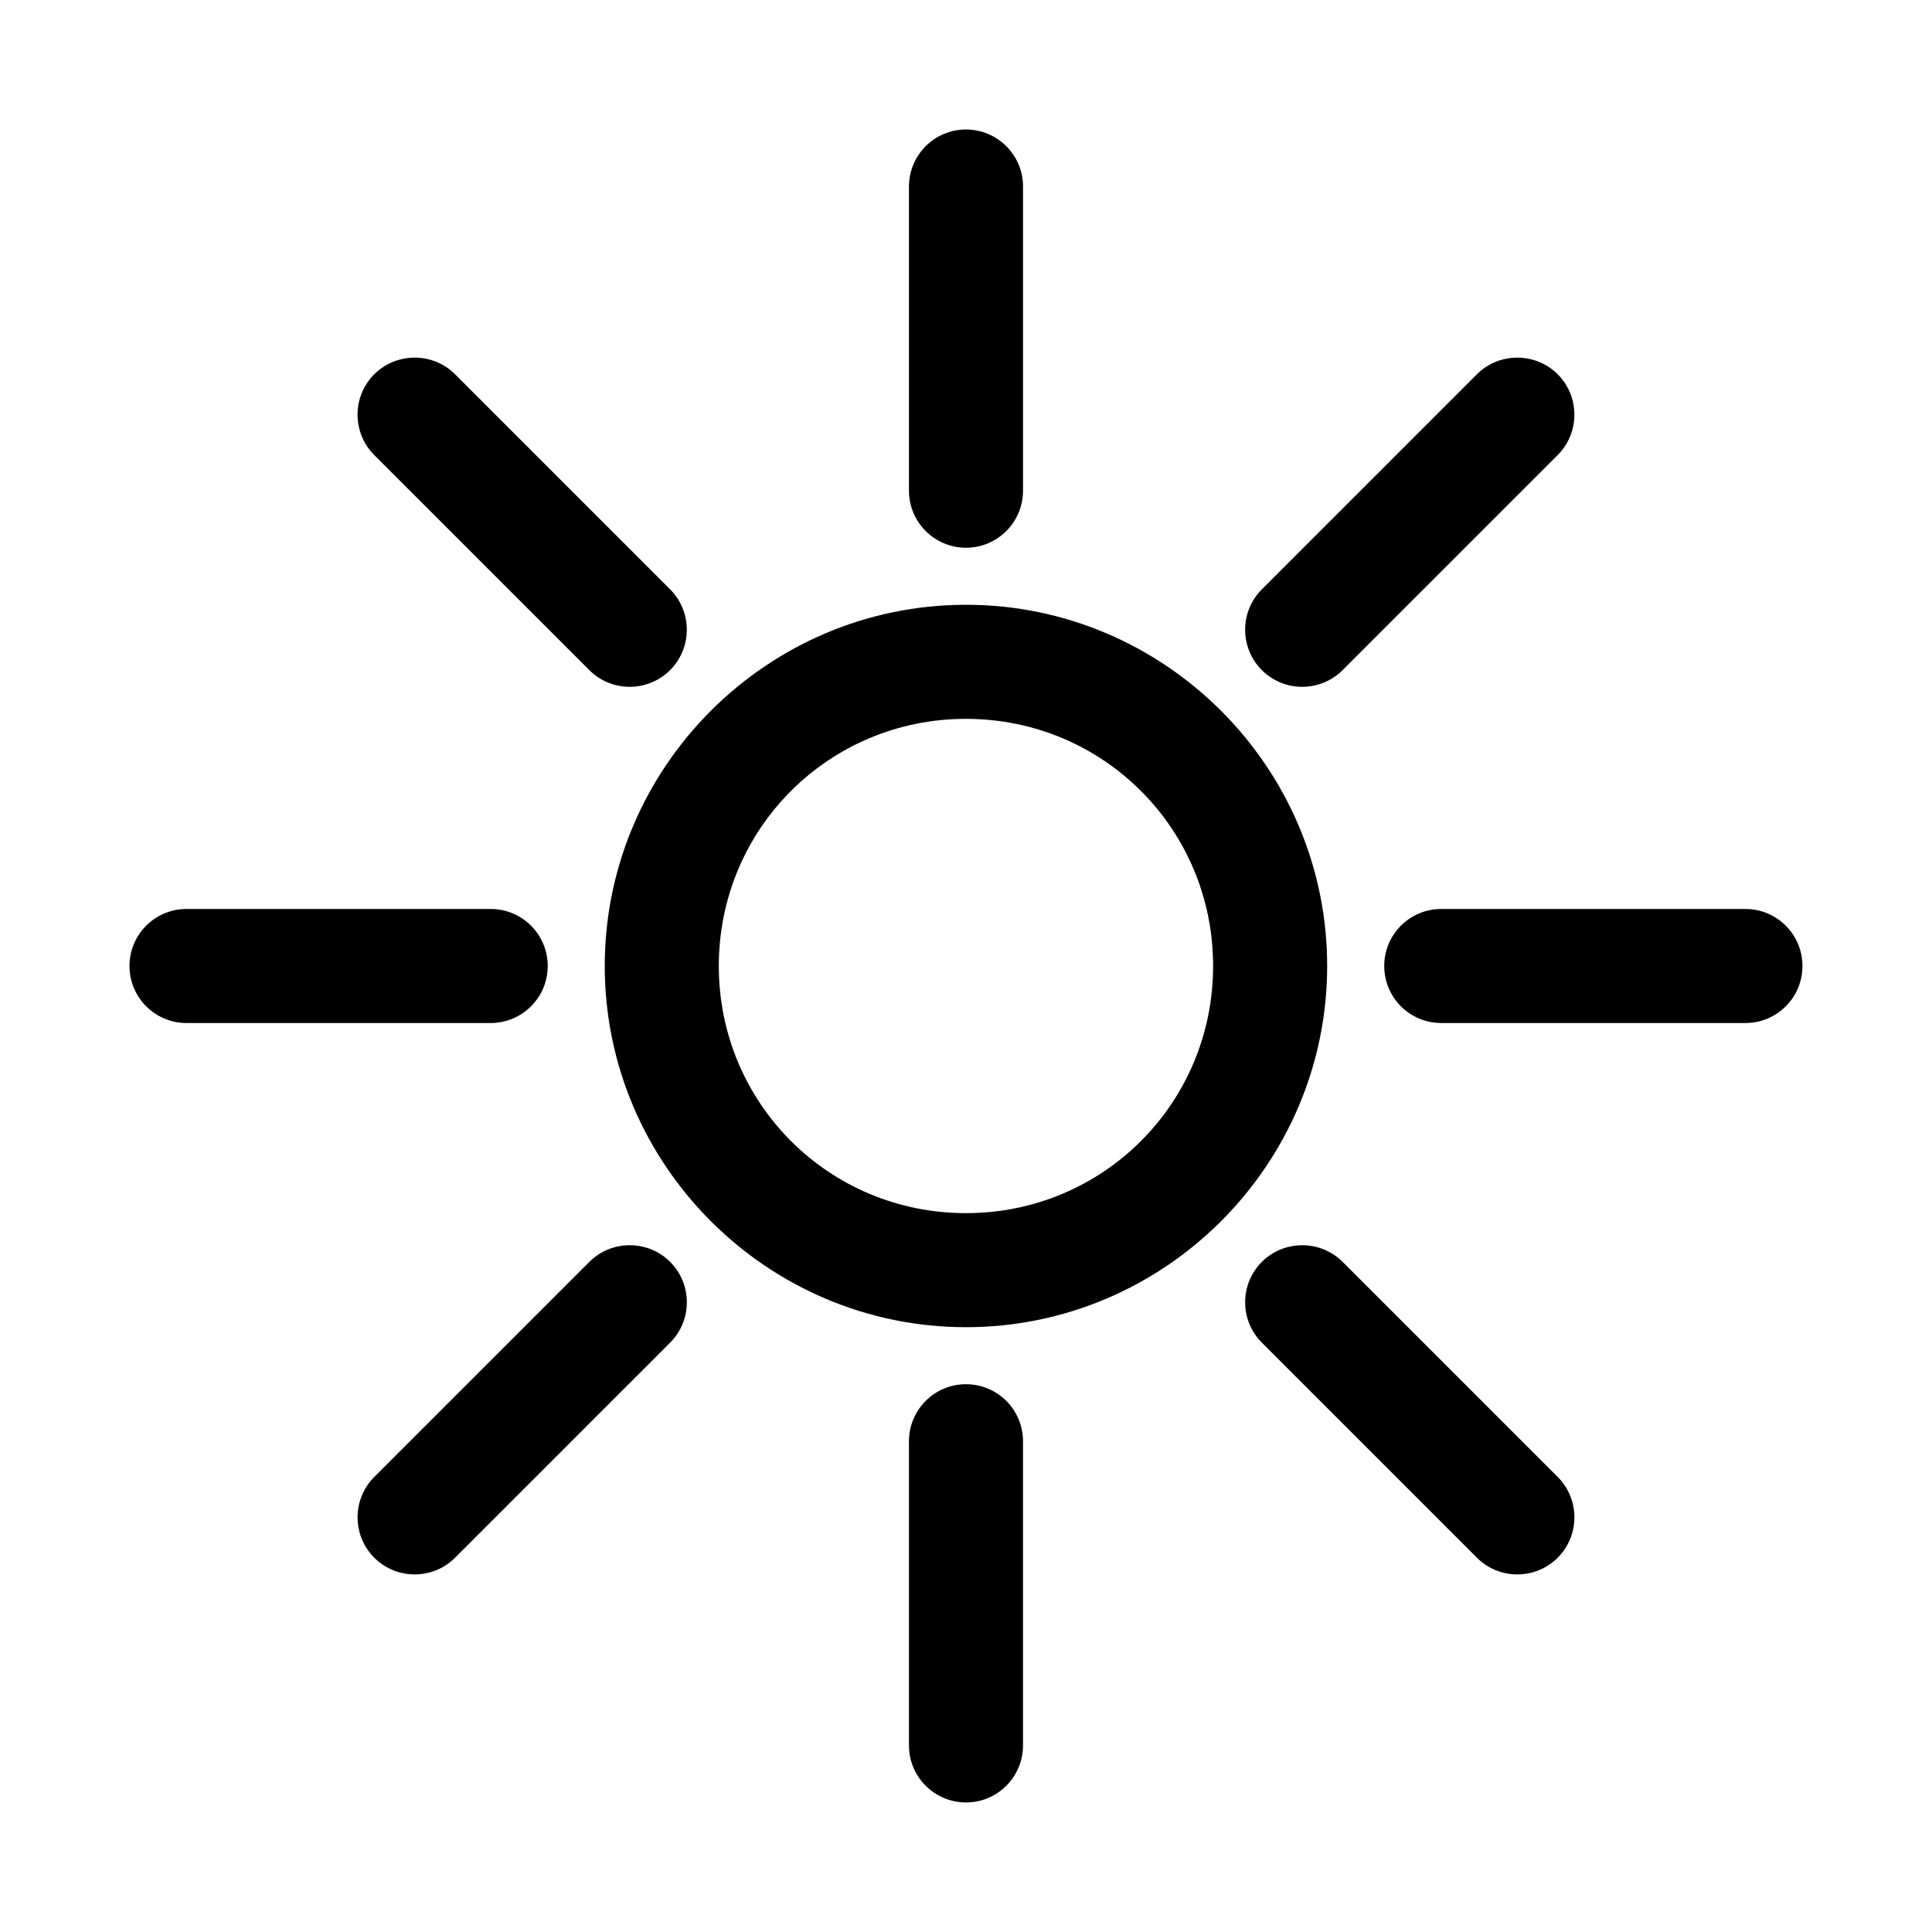 <?xml version="1.0" encoding="UTF-8"?>
<!-- Uploaded to: ICON Repo, www.iconrepo.com, Generator: ICON Repo Mixer Tools -->
<svg fill="#000000" width="800px" height="800px" version="1.1" viewBox="144 144 512 512" xmlns="http://www.w3.org/2000/svg">
 <path d="m400 178.32c-8.348 0-15.113 6.766-15.113 15.113v80.609c0 8.348 6.766 15.113 15.113 15.113s15.113-6.766 15.113-15.113v-80.609c0-8.348-6.766-15.113-15.113-15.113zm-146.11 60.457c-3.867 0-7.754 1.457-10.707 4.41-5.902 5.902-5.902 15.508 0 21.41l56.992 56.992c5.902 5.902 15.508 5.902 21.41 0s5.902-15.508 0-21.41l-56.988-56.996c-2.953-2.953-6.836-4.41-10.707-4.41zm292.21 0c-3.867 0-7.754 1.457-10.707 4.41l-56.992 56.992c-5.902 5.902-5.902 15.508 0 21.41s15.508 5.902 21.41 0l56.992-56.992c5.902-5.902 5.902-15.508 0-21.41-2.949-2.953-6.836-4.41-10.707-4.41zm-146.11 65.496c-52.688 0-95.723 43.035-95.723 95.723s43.035 95.723 95.723 95.723 95.723-43.035 95.723-95.723-43.035-95.723-95.723-95.723zm0 30.23c36.352 0 65.496 29.145 65.496 65.496 0 36.352-29.145 65.496-65.496 65.496s-65.496-29.145-65.496-65.496c0-36.352 29.145-65.496 65.496-65.496zm-206.56 50.383c-8.348 0-15.113 6.766-15.113 15.113s6.766 15.113 15.113 15.113h80.609c8.348 0 15.113-6.766 15.113-15.113s-6.766-15.113-15.113-15.113zm332.52 0c-8.348 0-15.113 6.766-15.113 15.113s6.766 15.113 15.113 15.113h80.609c8.348 0 15.113-6.766 15.113-15.113s-6.766-15.113-15.113-15.113zm-215.06 89.113c-3.867 0-7.754 1.457-10.707 4.41l-56.992 56.992c-5.902 5.902-5.902 15.512 0 21.41 5.902 5.902 15.508 5.902 21.41 0l56.992-56.992c5.902-5.902 5.902-15.508 0-21.41-2.949-2.953-6.836-4.41-10.707-4.41zm178.22 0c-3.867 0-7.754 1.457-10.707 4.41-5.902 5.902-5.902 15.508 0 21.41l56.992 56.992c5.902 5.902 15.508 5.902 21.41 0s5.902-15.508 0-21.41l-56.992-56.992c-2.953-2.953-6.836-4.41-10.707-4.41zm-89.113 36.832c-8.348 0-15.113 6.766-15.113 15.113v80.609c0 8.348 6.766 15.113 15.113 15.113s15.113-6.766 15.113-15.113v-80.609c0-8.348-6.766-15.113-15.113-15.113z"/>
</svg>